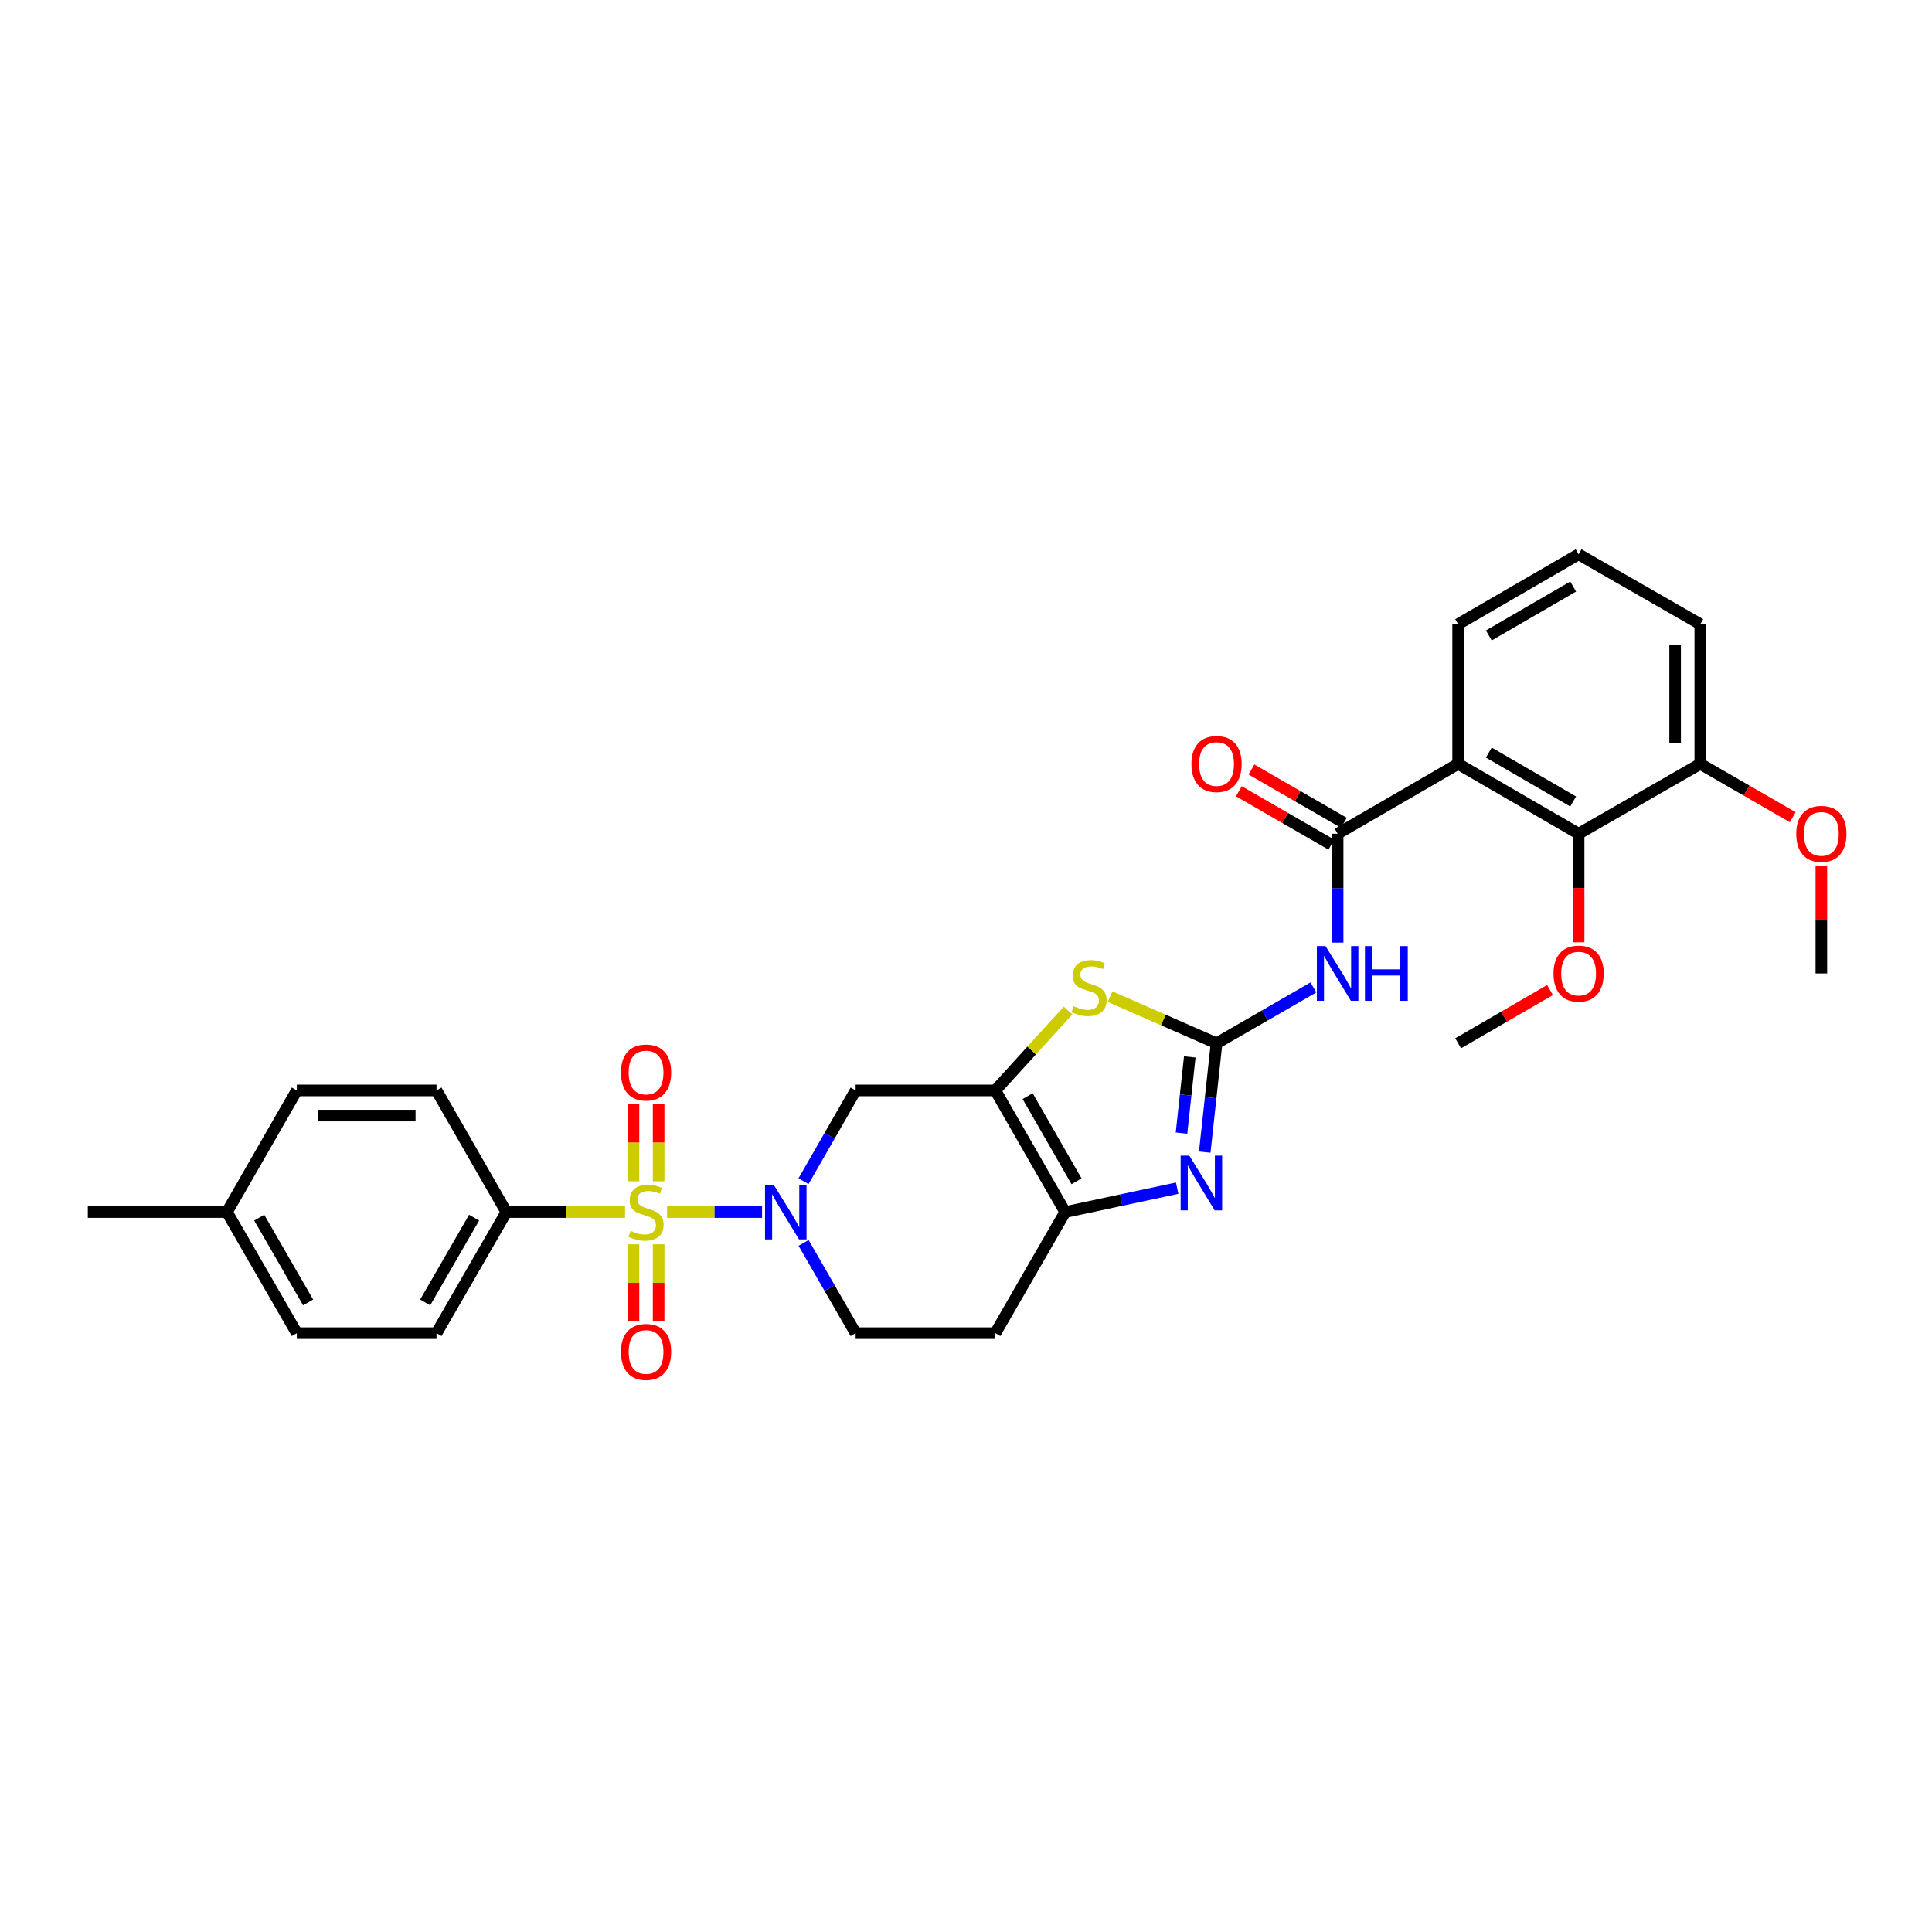 <?xml version='1.0' encoding='iso-8859-1'?>
<svg version='1.1' baseProfile='full'
              xmlns='http://www.w3.org/2000/svg'
                      xmlns:rdkit='http://www.rdkit.org/xml'
                      xmlns:xlink='http://www.w3.org/1999/xlink'
                  xml:space='preserve'
width='1000px' height='1000px' viewBox='0 0 1000 1000'>
<!-- END OF HEADER -->
<rect style='opacity:1.0;fill:#FFFFFF;stroke:none' width='1000' height='1000' x='0' y='0'> </rect>
<path class='bond-1' d='M 345.288,627.364 L 369.865,627.364' style='fill:none;fill-rule:evenodd;stroke:#CCCC00;stroke-width:6px;stroke-linecap:butt;stroke-linejoin:miter;stroke-opacity:1' />
<path class='bond-1' d='M 369.865,627.364 L 394.441,627.364' style='fill:none;fill-rule:evenodd;stroke:#0000FF;stroke-width:6px;stroke-linecap:butt;stroke-linejoin:miter;stroke-opacity:1' />
<path class='bond-11' d='M 323.513,627.364 L 292.802,627.364' style='fill:none;fill-rule:evenodd;stroke:#CCCC00;stroke-width:6px;stroke-linecap:butt;stroke-linejoin:miter;stroke-opacity:1' />
<path class='bond-11' d='M 292.802,627.364 L 262.092,627.364' style='fill:none;fill-rule:evenodd;stroke:#000000;stroke-width:6px;stroke-linecap:butt;stroke-linejoin:miter;stroke-opacity:1' />
<path class='bond-12' d='M 327.891,644.052 L 327.891,664.011' style='fill:none;fill-rule:evenodd;stroke:#CCCC00;stroke-width:6px;stroke-linecap:butt;stroke-linejoin:miter;stroke-opacity:1' />
<path class='bond-12' d='M 327.891,664.011 L 327.891,683.969' style='fill:none;fill-rule:evenodd;stroke:#FF0000;stroke-width:6px;stroke-linecap:butt;stroke-linejoin:miter;stroke-opacity:1' />
<path class='bond-12' d='M 340.91,644.052 L 340.91,664.011' style='fill:none;fill-rule:evenodd;stroke:#CCCC00;stroke-width:6px;stroke-linecap:butt;stroke-linejoin:miter;stroke-opacity:1' />
<path class='bond-12' d='M 340.91,664.011 L 340.91,683.969' style='fill:none;fill-rule:evenodd;stroke:#FF0000;stroke-width:6px;stroke-linecap:butt;stroke-linejoin:miter;stroke-opacity:1' />
<path class='bond-13' d='M 340.91,611.436 L 340.91,591.327' style='fill:none;fill-rule:evenodd;stroke:#CCCC00;stroke-width:6px;stroke-linecap:butt;stroke-linejoin:miter;stroke-opacity:1' />
<path class='bond-13' d='M 340.91,591.327 L 340.91,571.218' style='fill:none;fill-rule:evenodd;stroke:#FF0000;stroke-width:6px;stroke-linecap:butt;stroke-linejoin:miter;stroke-opacity:1' />
<path class='bond-13' d='M 327.891,611.436 L 327.891,591.327' style='fill:none;fill-rule:evenodd;stroke:#CCCC00;stroke-width:6px;stroke-linecap:butt;stroke-linejoin:miter;stroke-opacity:1' />
<path class='bond-13' d='M 327.891,591.327 L 327.891,571.218' style='fill:none;fill-rule:evenodd;stroke:#FF0000;stroke-width:6px;stroke-linecap:butt;stroke-linejoin:miter;stroke-opacity:1' />
<path class='bond-0' d='M 629.683,540.01 L 602.126,527.932' style='fill:none;fill-rule:evenodd;stroke:#000000;stroke-width:6px;stroke-linecap:butt;stroke-linejoin:miter;stroke-opacity:1' />
<path class='bond-0' d='M 602.126,527.932 L 574.57,515.855' style='fill:none;fill-rule:evenodd;stroke:#CCCC00;stroke-width:6px;stroke-linecap:butt;stroke-linejoin:miter;stroke-opacity:1' />
<path class='bond-4' d='M 629.683,540.01 L 654.742,525.552' style='fill:none;fill-rule:evenodd;stroke:#000000;stroke-width:6px;stroke-linecap:butt;stroke-linejoin:miter;stroke-opacity:1' />
<path class='bond-4' d='M 654.742,525.552 L 679.801,511.093' style='fill:none;fill-rule:evenodd;stroke:#0000FF;stroke-width:6px;stroke-linecap:butt;stroke-linejoin:miter;stroke-opacity:1' />
<path class='bond-33' d='M 629.683,540.01 L 626.629,568.176' style='fill:none;fill-rule:evenodd;stroke:#000000;stroke-width:6px;stroke-linecap:butt;stroke-linejoin:miter;stroke-opacity:1' />
<path class='bond-33' d='M 626.629,568.176 L 623.575,596.341' style='fill:none;fill-rule:evenodd;stroke:#0000FF;stroke-width:6px;stroke-linecap:butt;stroke-linejoin:miter;stroke-opacity:1' />
<path class='bond-33' d='M 615.823,547.056 L 613.685,566.772' style='fill:none;fill-rule:evenodd;stroke:#000000;stroke-width:6px;stroke-linecap:butt;stroke-linejoin:miter;stroke-opacity:1' />
<path class='bond-33' d='M 613.685,566.772 L 611.547,586.488' style='fill:none;fill-rule:evenodd;stroke:#0000FF;stroke-width:6px;stroke-linecap:butt;stroke-linejoin:miter;stroke-opacity:1' />
<path class='bond-9' d='M 415.891,611.389 L 429.383,587.894' style='fill:none;fill-rule:evenodd;stroke:#0000FF;stroke-width:6px;stroke-linecap:butt;stroke-linejoin:miter;stroke-opacity:1' />
<path class='bond-9' d='M 429.383,587.894 L 442.875,564.4' style='fill:none;fill-rule:evenodd;stroke:#000000;stroke-width:6px;stroke-linecap:butt;stroke-linejoin:miter;stroke-opacity:1' />
<path class='bond-15' d='M 415.928,643.333 L 429.402,666.689' style='fill:none;fill-rule:evenodd;stroke:#0000FF;stroke-width:6px;stroke-linecap:butt;stroke-linejoin:miter;stroke-opacity:1' />
<path class='bond-15' d='M 429.402,666.689 L 442.875,690.046' style='fill:none;fill-rule:evenodd;stroke:#000000;stroke-width:6px;stroke-linecap:butt;stroke-linejoin:miter;stroke-opacity:1' />
<path class='bond-2' d='M 515.191,564.4 L 442.875,564.4' style='fill:none;fill-rule:evenodd;stroke:#000000;stroke-width:6px;stroke-linecap:butt;stroke-linejoin:miter;stroke-opacity:1' />
<path class='bond-6' d='M 515.191,564.4 L 533.999,543.724' style='fill:none;fill-rule:evenodd;stroke:#000000;stroke-width:6px;stroke-linecap:butt;stroke-linejoin:miter;stroke-opacity:1' />
<path class='bond-6' d='M 533.999,543.724 L 552.807,523.048' style='fill:none;fill-rule:evenodd;stroke:#CCCC00;stroke-width:6px;stroke-linecap:butt;stroke-linejoin:miter;stroke-opacity:1' />
<path class='bond-32' d='M 515.191,564.4 L 551.334,627.364' style='fill:none;fill-rule:evenodd;stroke:#000000;stroke-width:6px;stroke-linecap:butt;stroke-linejoin:miter;stroke-opacity:1' />
<path class='bond-32' d='M 531.904,567.363 L 557.204,611.438' style='fill:none;fill-rule:evenodd;stroke:#000000;stroke-width:6px;stroke-linecap:butt;stroke-linejoin:miter;stroke-opacity:1' />
<path class='bond-3' d='M 609.3,614.995 L 580.317,621.18' style='fill:none;fill-rule:evenodd;stroke:#0000FF;stroke-width:6px;stroke-linecap:butt;stroke-linejoin:miter;stroke-opacity:1' />
<path class='bond-3' d='M 580.317,621.18 L 551.334,627.364' style='fill:none;fill-rule:evenodd;stroke:#000000;stroke-width:6px;stroke-linecap:butt;stroke-linejoin:miter;stroke-opacity:1' />
<path class='bond-5' d='M 692.35,487.884 L 692.35,459.71' style='fill:none;fill-rule:evenodd;stroke:#0000FF;stroke-width:6px;stroke-linecap:butt;stroke-linejoin:miter;stroke-opacity:1' />
<path class='bond-5' d='M 692.35,459.71 L 692.35,431.536' style='fill:none;fill-rule:evenodd;stroke:#000000;stroke-width:6px;stroke-linecap:butt;stroke-linejoin:miter;stroke-opacity:1' />
<path class='bond-7' d='M 692.35,431.536 L 754.72,395.378' style='fill:none;fill-rule:evenodd;stroke:#000000;stroke-width:6px;stroke-linecap:butt;stroke-linejoin:miter;stroke-opacity:1' />
<path class='bond-16' d='M 695.603,425.898 L 671.674,412.091' style='fill:none;fill-rule:evenodd;stroke:#000000;stroke-width:6px;stroke-linecap:butt;stroke-linejoin:miter;stroke-opacity:1' />
<path class='bond-16' d='M 671.674,412.091 L 647.745,398.284' style='fill:none;fill-rule:evenodd;stroke:#FF0000;stroke-width:6px;stroke-linecap:butt;stroke-linejoin:miter;stroke-opacity:1' />
<path class='bond-16' d='M 689.097,437.175 L 665.167,423.368' style='fill:none;fill-rule:evenodd;stroke:#000000;stroke-width:6px;stroke-linecap:butt;stroke-linejoin:miter;stroke-opacity:1' />
<path class='bond-16' d='M 665.167,423.368 L 641.238,409.561' style='fill:none;fill-rule:evenodd;stroke:#FF0000;stroke-width:6px;stroke-linecap:butt;stroke-linejoin:miter;stroke-opacity:1' />
<path class='bond-10' d='M 754.72,395.378 L 817.084,431.536' style='fill:none;fill-rule:evenodd;stroke:#000000;stroke-width:6px;stroke-linecap:butt;stroke-linejoin:miter;stroke-opacity:1' />
<path class='bond-10' d='M 770.605,389.539 L 814.26,414.849' style='fill:none;fill-rule:evenodd;stroke:#000000;stroke-width:6px;stroke-linecap:butt;stroke-linejoin:miter;stroke-opacity:1' />
<path class='bond-21' d='M 754.72,395.378 L 754.72,323.062' style='fill:none;fill-rule:evenodd;stroke:#000000;stroke-width:6px;stroke-linecap:butt;stroke-linejoin:miter;stroke-opacity:1' />
<path class='bond-8' d='M 551.334,627.364 L 515.191,690.046' style='fill:none;fill-rule:evenodd;stroke:#000000;stroke-width:6px;stroke-linecap:butt;stroke-linejoin:miter;stroke-opacity:1' />
<path class='bond-17' d='M 817.084,431.536 L 880.062,395.378' style='fill:none;fill-rule:evenodd;stroke:#000000;stroke-width:6px;stroke-linecap:butt;stroke-linejoin:miter;stroke-opacity:1' />
<path class='bond-20' d='M 817.084,431.536 L 817.084,459.63' style='fill:none;fill-rule:evenodd;stroke:#000000;stroke-width:6px;stroke-linecap:butt;stroke-linejoin:miter;stroke-opacity:1' />
<path class='bond-20' d='M 817.084,459.63 L 817.084,487.724' style='fill:none;fill-rule:evenodd;stroke:#FF0000;stroke-width:6px;stroke-linecap:butt;stroke-linejoin:miter;stroke-opacity:1' />
<path class='bond-18' d='M 262.092,627.364 L 225.934,690.046' style='fill:none;fill-rule:evenodd;stroke:#000000;stroke-width:6px;stroke-linecap:butt;stroke-linejoin:miter;stroke-opacity:1' />
<path class='bond-18' d='M 245.39,630.261 L 220.08,674.138' style='fill:none;fill-rule:evenodd;stroke:#000000;stroke-width:6px;stroke-linecap:butt;stroke-linejoin:miter;stroke-opacity:1' />
<path class='bond-19' d='M 262.092,627.364 L 225.934,564.4' style='fill:none;fill-rule:evenodd;stroke:#000000;stroke-width:6px;stroke-linecap:butt;stroke-linejoin:miter;stroke-opacity:1' />
<path class='bond-14' d='M 515.191,690.046 L 442.875,690.046' style='fill:none;fill-rule:evenodd;stroke:#000000;stroke-width:6px;stroke-linecap:butt;stroke-linejoin:miter;stroke-opacity:1' />
<path class='bond-25' d='M 880.062,395.378 L 903.991,409.185' style='fill:none;fill-rule:evenodd;stroke:#000000;stroke-width:6px;stroke-linecap:butt;stroke-linejoin:miter;stroke-opacity:1' />
<path class='bond-25' d='M 903.991,409.185 L 927.92,422.992' style='fill:none;fill-rule:evenodd;stroke:#FF0000;stroke-width:6px;stroke-linecap:butt;stroke-linejoin:miter;stroke-opacity:1' />
<path class='bond-34' d='M 880.062,395.378 L 880.062,323.062' style='fill:none;fill-rule:evenodd;stroke:#000000;stroke-width:6px;stroke-linecap:butt;stroke-linejoin:miter;stroke-opacity:1' />
<path class='bond-34' d='M 867.043,384.531 L 867.043,333.91' style='fill:none;fill-rule:evenodd;stroke:#000000;stroke-width:6px;stroke-linecap:butt;stroke-linejoin:miter;stroke-opacity:1' />
<path class='bond-23' d='M 225.934,690.046 L 153.632,690.046' style='fill:none;fill-rule:evenodd;stroke:#000000;stroke-width:6px;stroke-linecap:butt;stroke-linejoin:miter;stroke-opacity:1' />
<path class='bond-22' d='M 225.934,564.4 L 153.632,564.4' style='fill:none;fill-rule:evenodd;stroke:#000000;stroke-width:6px;stroke-linecap:butt;stroke-linejoin:miter;stroke-opacity:1' />
<path class='bond-22' d='M 215.088,577.42 L 164.477,577.42' style='fill:none;fill-rule:evenodd;stroke:#000000;stroke-width:6px;stroke-linecap:butt;stroke-linejoin:miter;stroke-opacity:1' />
<path class='bond-29' d='M 802.282,512.435 L 778.501,526.222' style='fill:none;fill-rule:evenodd;stroke:#FF0000;stroke-width:6px;stroke-linecap:butt;stroke-linejoin:miter;stroke-opacity:1' />
<path class='bond-29' d='M 778.501,526.222 L 754.72,540.01' style='fill:none;fill-rule:evenodd;stroke:#000000;stroke-width:6px;stroke-linecap:butt;stroke-linejoin:miter;stroke-opacity:1' />
<path class='bond-26' d='M 754.72,323.062 L 817.084,286.904' style='fill:none;fill-rule:evenodd;stroke:#000000;stroke-width:6px;stroke-linecap:butt;stroke-linejoin:miter;stroke-opacity:1' />
<path class='bond-26' d='M 770.605,328.902 L 814.26,303.591' style='fill:none;fill-rule:evenodd;stroke:#000000;stroke-width:6px;stroke-linecap:butt;stroke-linejoin:miter;stroke-opacity:1' />
<path class='bond-24' d='M 153.632,564.4 L 117.474,627.364' style='fill:none;fill-rule:evenodd;stroke:#000000;stroke-width:6px;stroke-linecap:butt;stroke-linejoin:miter;stroke-opacity:1' />
<path class='bond-31' d='M 153.632,690.046 L 117.474,627.364' style='fill:none;fill-rule:evenodd;stroke:#000000;stroke-width:6px;stroke-linecap:butt;stroke-linejoin:miter;stroke-opacity:1' />
<path class='bond-31' d='M 159.486,674.138 L 134.175,630.261' style='fill:none;fill-rule:evenodd;stroke:#000000;stroke-width:6px;stroke-linecap:butt;stroke-linejoin:miter;stroke-opacity:1' />
<path class='bond-28' d='M 117.474,627.364 L 45.455,627.364' style='fill:none;fill-rule:evenodd;stroke:#000000;stroke-width:6px;stroke-linecap:butt;stroke-linejoin:miter;stroke-opacity:1' />
<path class='bond-30' d='M 942.729,448.104 L 942.729,475.978' style='fill:none;fill-rule:evenodd;stroke:#FF0000;stroke-width:6px;stroke-linecap:butt;stroke-linejoin:miter;stroke-opacity:1' />
<path class='bond-30' d='M 942.729,475.978 L 942.729,503.852' style='fill:none;fill-rule:evenodd;stroke:#000000;stroke-width:6px;stroke-linecap:butt;stroke-linejoin:miter;stroke-opacity:1' />
<path class='bond-27' d='M 817.084,286.904 L 880.062,323.062' style='fill:none;fill-rule:evenodd;stroke:#000000;stroke-width:6px;stroke-linecap:butt;stroke-linejoin:miter;stroke-opacity:1' />
<path  class='atom-0' d='M 326.401 637.084
Q 326.721 637.204, 328.041 637.764
Q 329.361 638.324, 330.801 638.684
Q 332.281 639.004, 333.721 639.004
Q 336.401 639.004, 337.961 637.724
Q 339.521 636.404, 339.521 634.124
Q 339.521 632.564, 338.721 631.604
Q 337.961 630.644, 336.761 630.124
Q 335.561 629.604, 333.561 629.004
Q 331.041 628.244, 329.521 627.524
Q 328.041 626.804, 326.961 625.284
Q 325.921 623.764, 325.921 621.204
Q 325.921 617.644, 328.321 615.444
Q 330.761 613.244, 335.561 613.244
Q 338.841 613.244, 342.561 614.804
L 341.641 617.884
Q 338.241 616.484, 335.681 616.484
Q 332.921 616.484, 331.401 617.644
Q 329.881 618.764, 329.921 620.724
Q 329.921 622.244, 330.681 623.164
Q 331.481 624.084, 332.601 624.604
Q 333.761 625.124, 335.681 625.724
Q 338.241 626.524, 339.761 627.324
Q 341.281 628.124, 342.361 629.764
Q 343.481 631.364, 343.481 634.124
Q 343.481 638.044, 340.841 640.164
Q 338.241 642.244, 333.881 642.244
Q 331.361 642.244, 329.441 641.684
Q 327.561 641.164, 325.321 640.244
L 326.401 637.084
' fill='#CCCC00'/>
<path  class='atom-2' d='M 400.457 613.204
L 409.737 628.204
Q 410.657 629.684, 412.137 632.364
Q 413.617 635.044, 413.697 635.204
L 413.697 613.204
L 417.457 613.204
L 417.457 641.524
L 413.577 641.524
L 403.617 625.124
Q 402.457 623.204, 401.217 621.004
Q 400.017 618.804, 399.657 618.124
L 399.657 641.524
L 395.977 641.524
L 395.977 613.204
L 400.457 613.204
' fill='#0000FF'/>
<path  class='atom-4' d='M 615.582 598.159
L 624.862 613.159
Q 625.782 614.639, 627.262 617.319
Q 628.742 619.999, 628.822 620.159
L 628.822 598.159
L 632.582 598.159
L 632.582 626.479
L 628.702 626.479
L 618.742 610.079
Q 617.582 608.159, 616.342 605.959
Q 615.142 603.759, 614.782 603.079
L 614.782 626.479
L 611.102 626.479
L 611.102 598.159
L 615.582 598.159
' fill='#0000FF'/>
<path  class='atom-5' d='M 686.09 489.692
L 695.37 504.692
Q 696.29 506.172, 697.77 508.852
Q 699.25 511.532, 699.33 511.692
L 699.33 489.692
L 703.09 489.692
L 703.09 518.012
L 699.21 518.012
L 689.25 501.612
Q 688.09 499.692, 686.85 497.492
Q 685.65 495.292, 685.29 494.612
L 685.29 518.012
L 681.61 518.012
L 681.61 489.692
L 686.09 489.692
' fill='#0000FF'/>
<path  class='atom-5' d='M 706.49 489.692
L 710.33 489.692
L 710.33 501.732
L 724.81 501.732
L 724.81 489.692
L 728.65 489.692
L 728.65 518.012
L 724.81 518.012
L 724.81 504.932
L 710.33 504.932
L 710.33 518.012
L 706.49 518.012
L 706.49 489.692
' fill='#0000FF'/>
<path  class='atom-7' d='M 555.688 520.805
Q 556.008 520.925, 557.328 521.485
Q 558.648 522.045, 560.088 522.405
Q 561.568 522.725, 563.008 522.725
Q 565.688 522.725, 567.248 521.445
Q 568.808 520.125, 568.808 517.845
Q 568.808 516.285, 568.008 515.325
Q 567.248 514.365, 566.048 513.845
Q 564.848 513.325, 562.848 512.725
Q 560.328 511.965, 558.808 511.245
Q 557.328 510.525, 556.248 509.005
Q 555.208 507.485, 555.208 504.925
Q 555.208 501.365, 557.608 499.165
Q 560.048 496.965, 564.848 496.965
Q 568.128 496.965, 571.848 498.525
L 570.928 501.605
Q 567.528 500.205, 564.968 500.205
Q 562.208 500.205, 560.688 501.365
Q 559.168 502.485, 559.208 504.445
Q 559.208 505.965, 559.968 506.885
Q 560.768 507.805, 561.888 508.325
Q 563.048 508.845, 564.968 509.445
Q 567.528 510.245, 569.048 511.045
Q 570.568 511.845, 571.648 513.485
Q 572.768 515.085, 572.768 517.845
Q 572.768 521.765, 570.128 523.885
Q 567.528 525.965, 563.168 525.965
Q 560.648 525.965, 558.728 525.405
Q 556.848 524.885, 554.608 523.965
L 555.688 520.805
' fill='#CCCC00'/>
<path  class='atom-13' d='M 321.401 699.76
Q 321.401 692.96, 324.761 689.16
Q 328.121 685.36, 334.401 685.36
Q 340.681 685.36, 344.041 689.16
Q 347.401 692.96, 347.401 699.76
Q 347.401 706.64, 344.001 710.56
Q 340.601 714.44, 334.401 714.44
Q 328.161 714.44, 324.761 710.56
Q 321.401 706.68, 321.401 699.76
M 334.401 711.24
Q 338.721 711.24, 341.041 708.36
Q 343.401 705.44, 343.401 699.76
Q 343.401 694.2, 341.041 691.4
Q 338.721 688.56, 334.401 688.56
Q 330.081 688.56, 327.721 691.36
Q 325.401 694.16, 325.401 699.76
Q 325.401 705.48, 327.721 708.36
Q 330.081 711.24, 334.401 711.24
' fill='#FF0000'/>
<path  class='atom-14' d='M 321.401 555.128
Q 321.401 548.328, 324.761 544.528
Q 328.121 540.728, 334.401 540.728
Q 340.681 540.728, 344.041 544.528
Q 347.401 548.328, 347.401 555.128
Q 347.401 562.008, 344.001 565.928
Q 340.601 569.808, 334.401 569.808
Q 328.161 569.808, 324.761 565.928
Q 321.401 562.048, 321.401 555.128
M 334.401 566.608
Q 338.721 566.608, 341.041 563.728
Q 343.401 560.808, 343.401 555.128
Q 343.401 549.568, 341.041 546.768
Q 338.721 543.928, 334.401 543.928
Q 330.081 543.928, 327.721 546.728
Q 325.401 549.528, 325.401 555.128
Q 325.401 560.848, 327.721 563.728
Q 330.081 566.608, 334.401 566.608
' fill='#FF0000'/>
<path  class='atom-17' d='M 616.683 395.458
Q 616.683 388.658, 620.043 384.858
Q 623.403 381.058, 629.683 381.058
Q 635.963 381.058, 639.323 384.858
Q 642.683 388.658, 642.683 395.458
Q 642.683 402.338, 639.283 406.258
Q 635.883 410.138, 629.683 410.138
Q 623.443 410.138, 620.043 406.258
Q 616.683 402.378, 616.683 395.458
M 629.683 406.938
Q 634.003 406.938, 636.323 404.058
Q 638.683 401.138, 638.683 395.458
Q 638.683 389.898, 636.323 387.098
Q 634.003 384.258, 629.683 384.258
Q 625.363 384.258, 623.003 387.058
Q 620.683 389.858, 620.683 395.458
Q 620.683 401.178, 623.003 404.058
Q 625.363 406.938, 629.683 406.938
' fill='#FF0000'/>
<path  class='atom-21' d='M 804.084 503.932
Q 804.084 497.132, 807.444 493.332
Q 810.804 489.532, 817.084 489.532
Q 823.364 489.532, 826.724 493.332
Q 830.084 497.132, 830.084 503.932
Q 830.084 510.812, 826.684 514.732
Q 823.284 518.612, 817.084 518.612
Q 810.844 518.612, 807.444 514.732
Q 804.084 510.852, 804.084 503.932
M 817.084 515.412
Q 821.404 515.412, 823.724 512.532
Q 826.084 509.612, 826.084 503.932
Q 826.084 498.372, 823.724 495.572
Q 821.404 492.732, 817.084 492.732
Q 812.764 492.732, 810.404 495.532
Q 808.084 498.332, 808.084 503.932
Q 808.084 509.652, 810.404 512.532
Q 812.764 515.412, 817.084 515.412
' fill='#FF0000'/>
<path  class='atom-26' d='M 929.729 431.616
Q 929.729 424.816, 933.089 421.016
Q 936.449 417.216, 942.729 417.216
Q 949.009 417.216, 952.369 421.016
Q 955.729 424.816, 955.729 431.616
Q 955.729 438.496, 952.329 442.416
Q 948.929 446.296, 942.729 446.296
Q 936.489 446.296, 933.089 442.416
Q 929.729 438.536, 929.729 431.616
M 942.729 443.096
Q 947.049 443.096, 949.369 440.216
Q 951.729 437.296, 951.729 431.616
Q 951.729 426.056, 949.369 423.256
Q 947.049 420.416, 942.729 420.416
Q 938.409 420.416, 936.049 423.216
Q 933.729 426.016, 933.729 431.616
Q 933.729 437.336, 936.049 440.216
Q 938.409 443.096, 942.729 443.096
' fill='#FF0000'/>
</svg>
